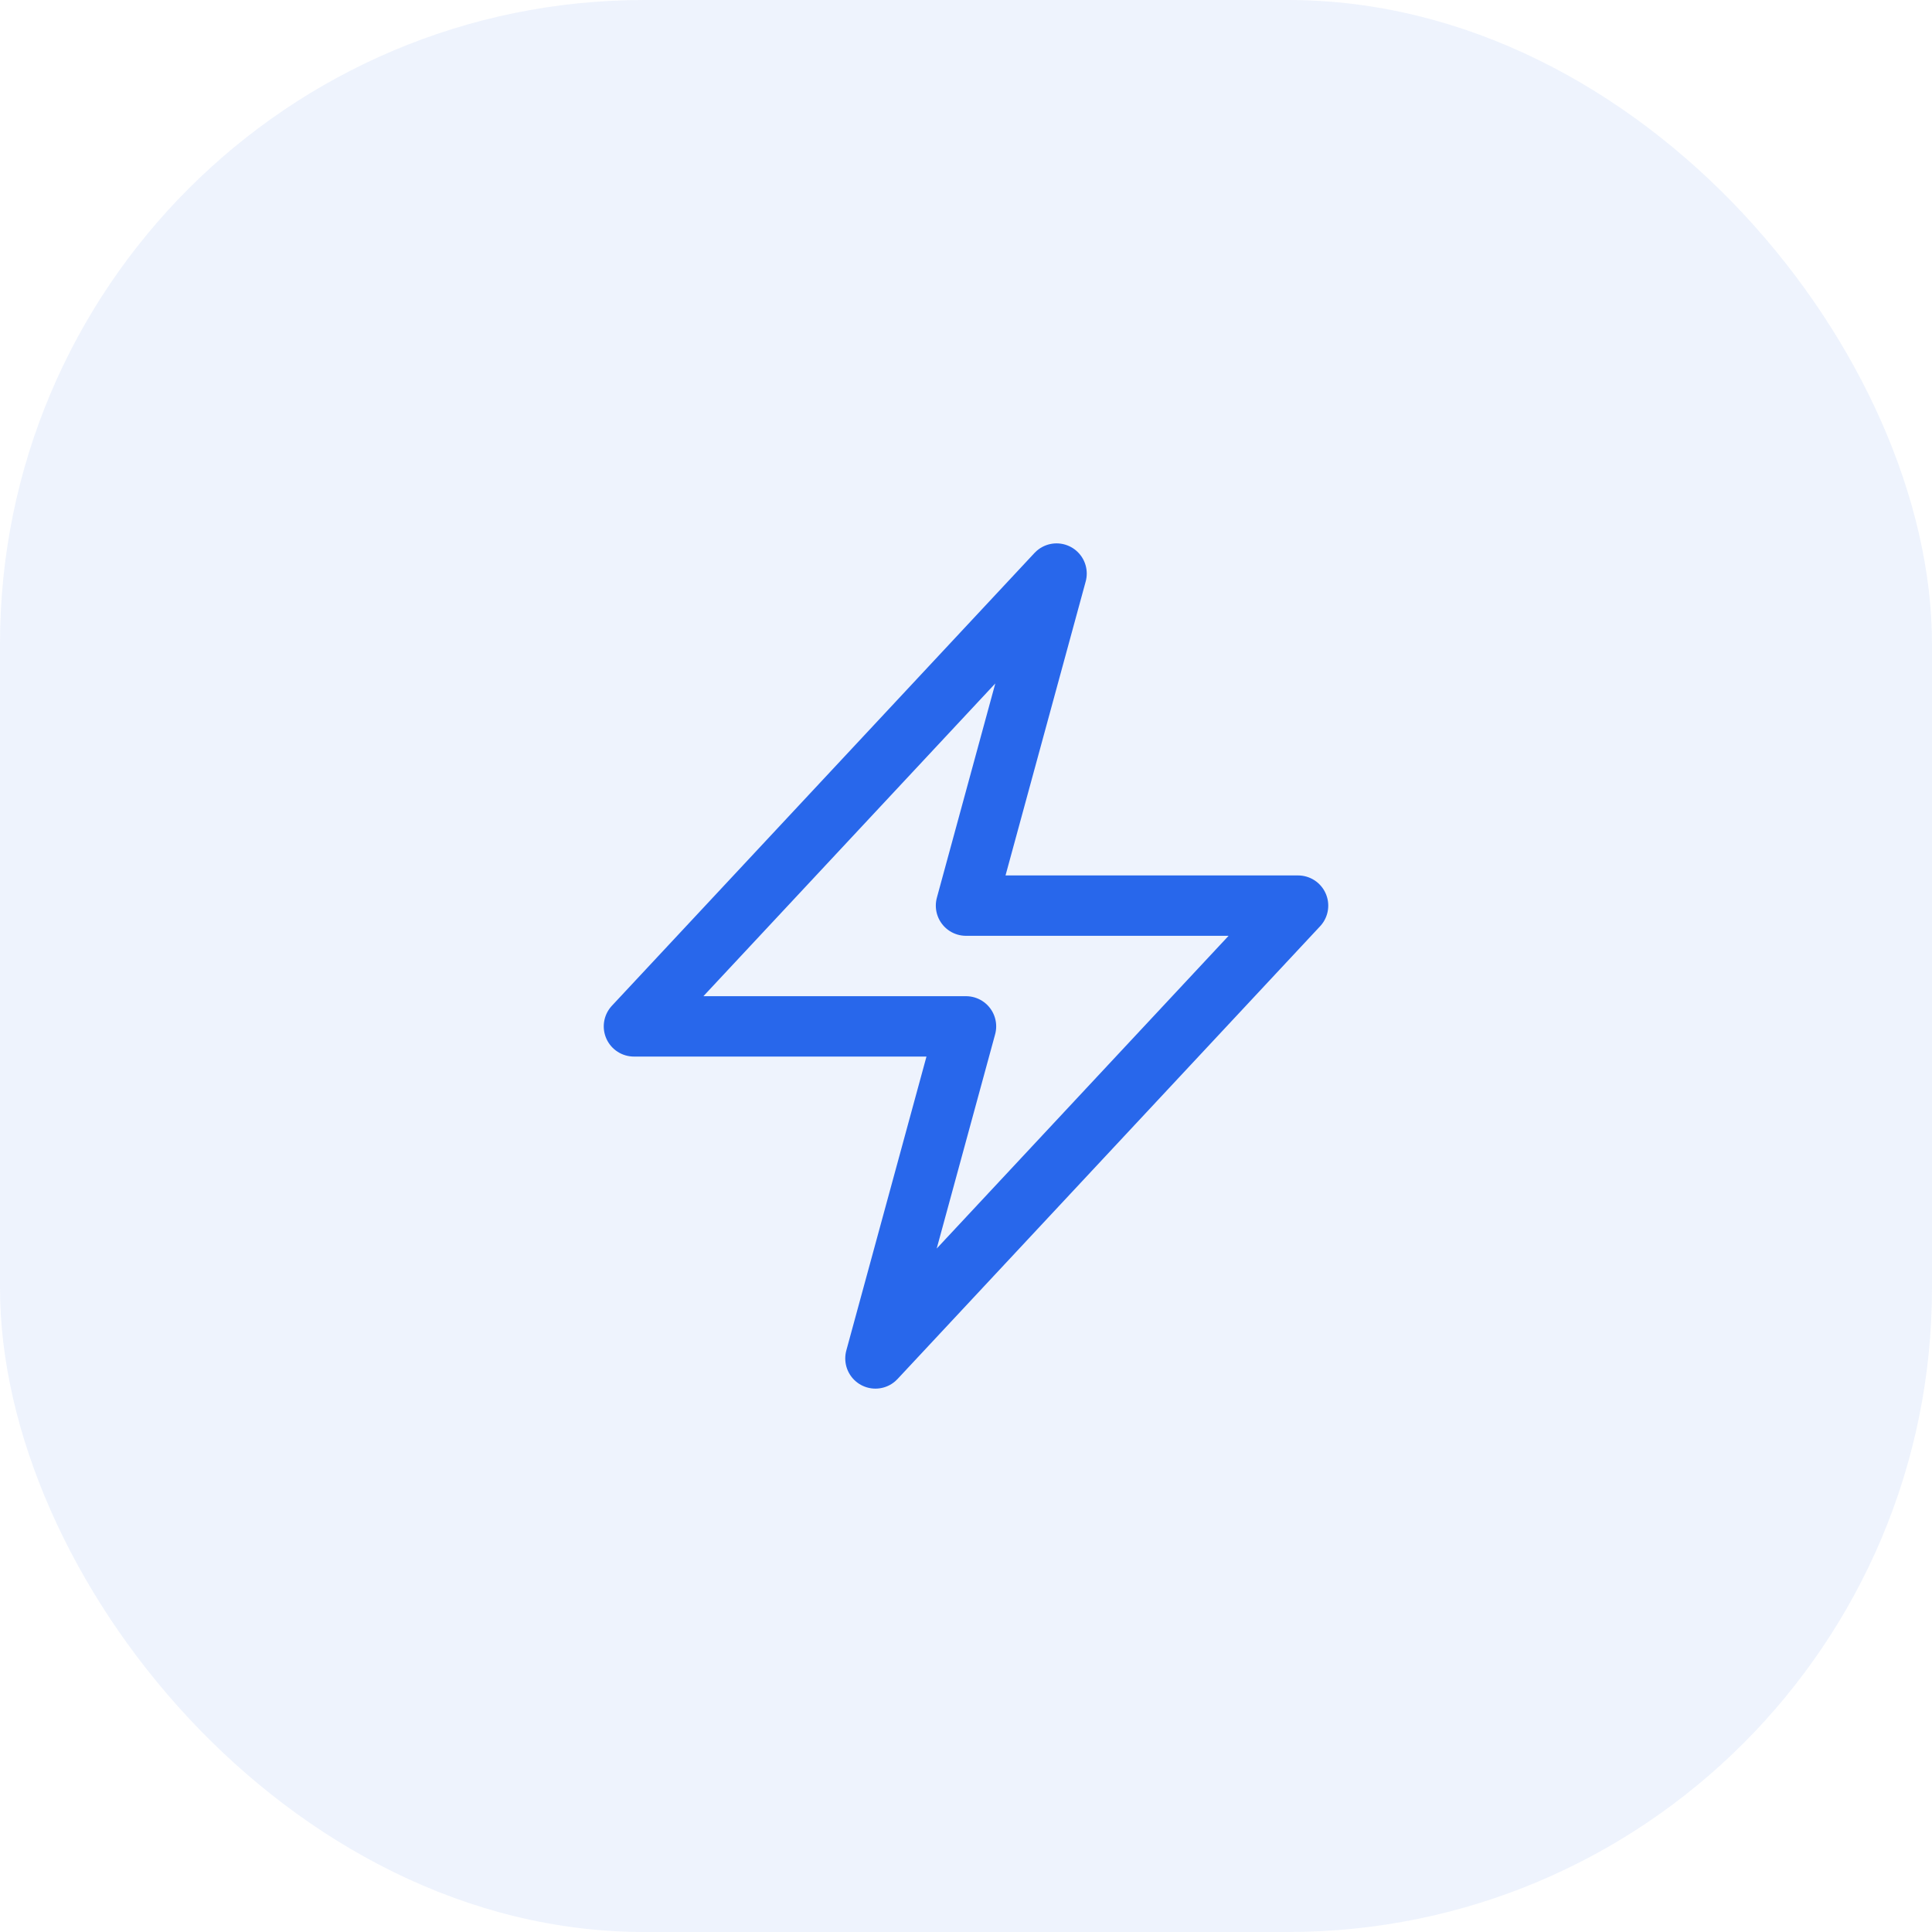 <?xml version="1.0" encoding="UTF-8"?>
<svg xmlns="http://www.w3.org/2000/svg" width="48" height="48" viewBox="0 0 48 48" fill="none">
  <rect width="48" height="48" rx="16" fill="#2867EB" fill-opacity="0.08"></rect>
  <path d="M15.75 25.5L26.25 14.25L24 22.5H32.25L21.75 33.75L24 25.5H15.75Z" stroke="#2867EB" stroke-width="1.5" stroke-linecap="round" stroke-linejoin="round"></path>
</svg>

